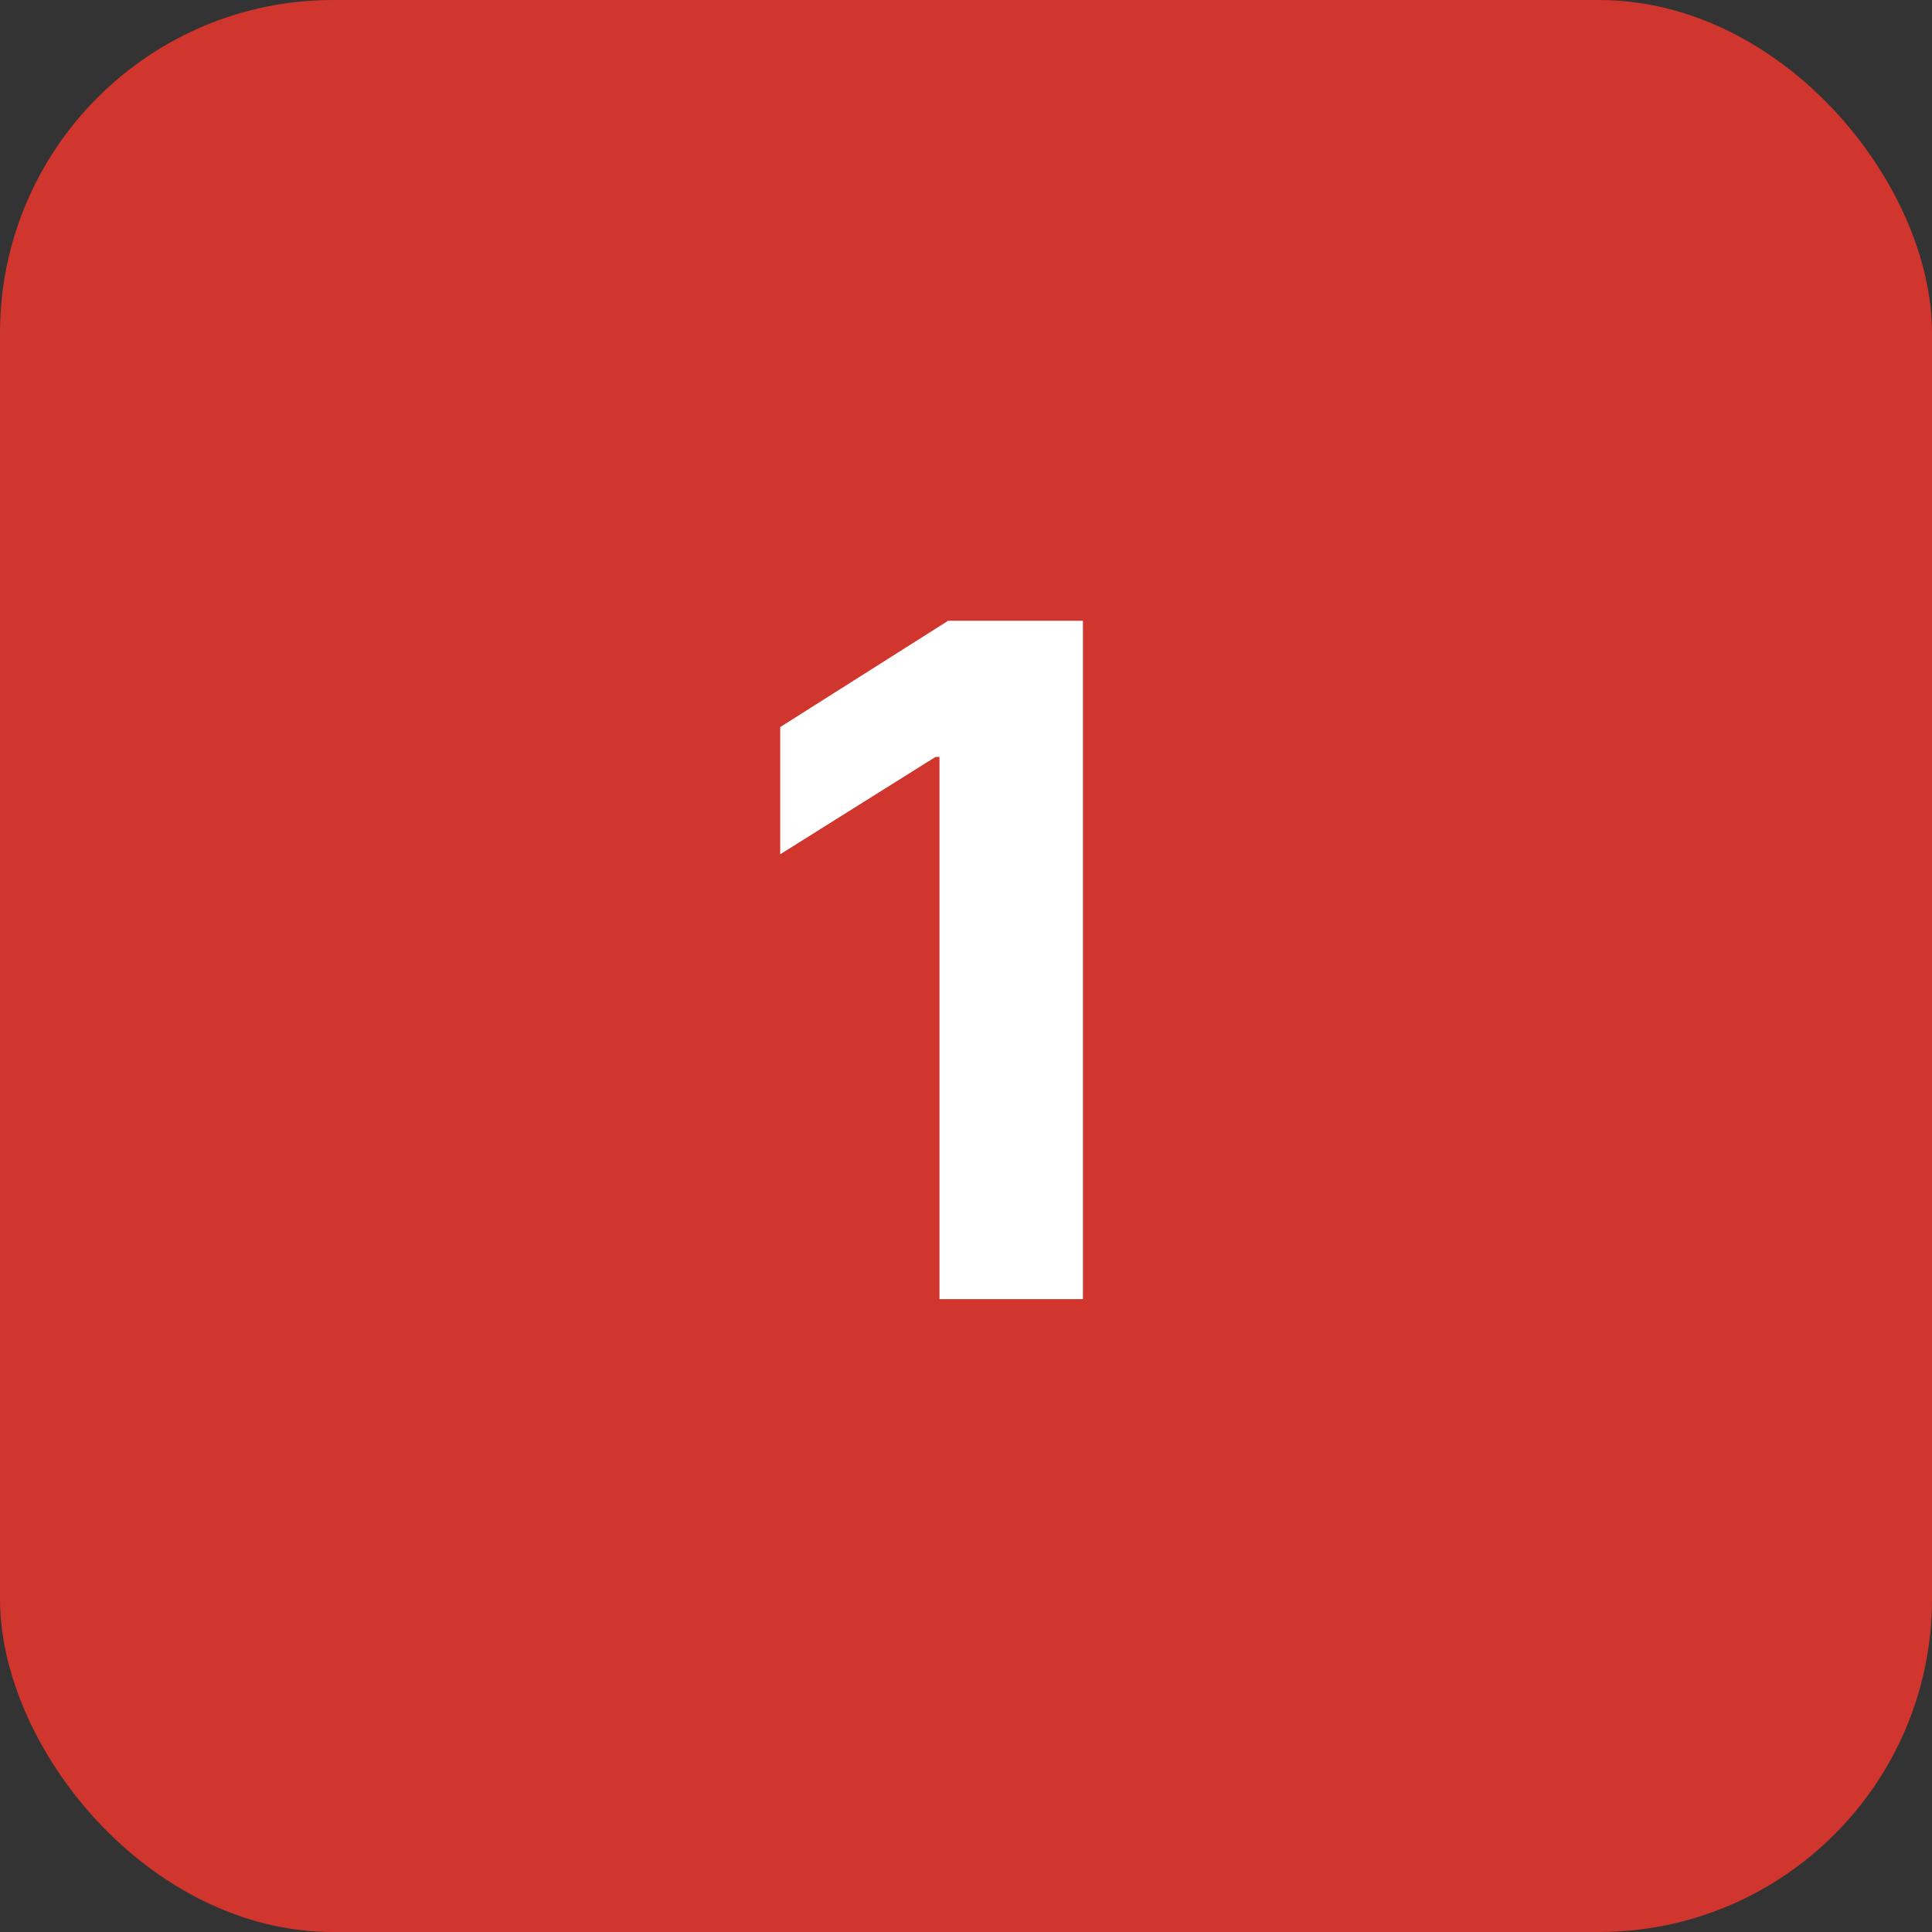 <?xml version="1.0" encoding="UTF-8"?> <svg xmlns="http://www.w3.org/2000/svg" width="58" height="58" viewBox="0 0 58 58" fill="none"><rect x="0" y="0" width="58" height="58" fill="#333333" stroke="none"/> <rect width="58" height="58" rx="10" fill="#D0362E"></rect> <path d="M32.51 18.636V39H28.204V22.723H28.085L23.422 25.646V21.828L28.463 18.636H32.51Z" fill="white"></path> </svg> 